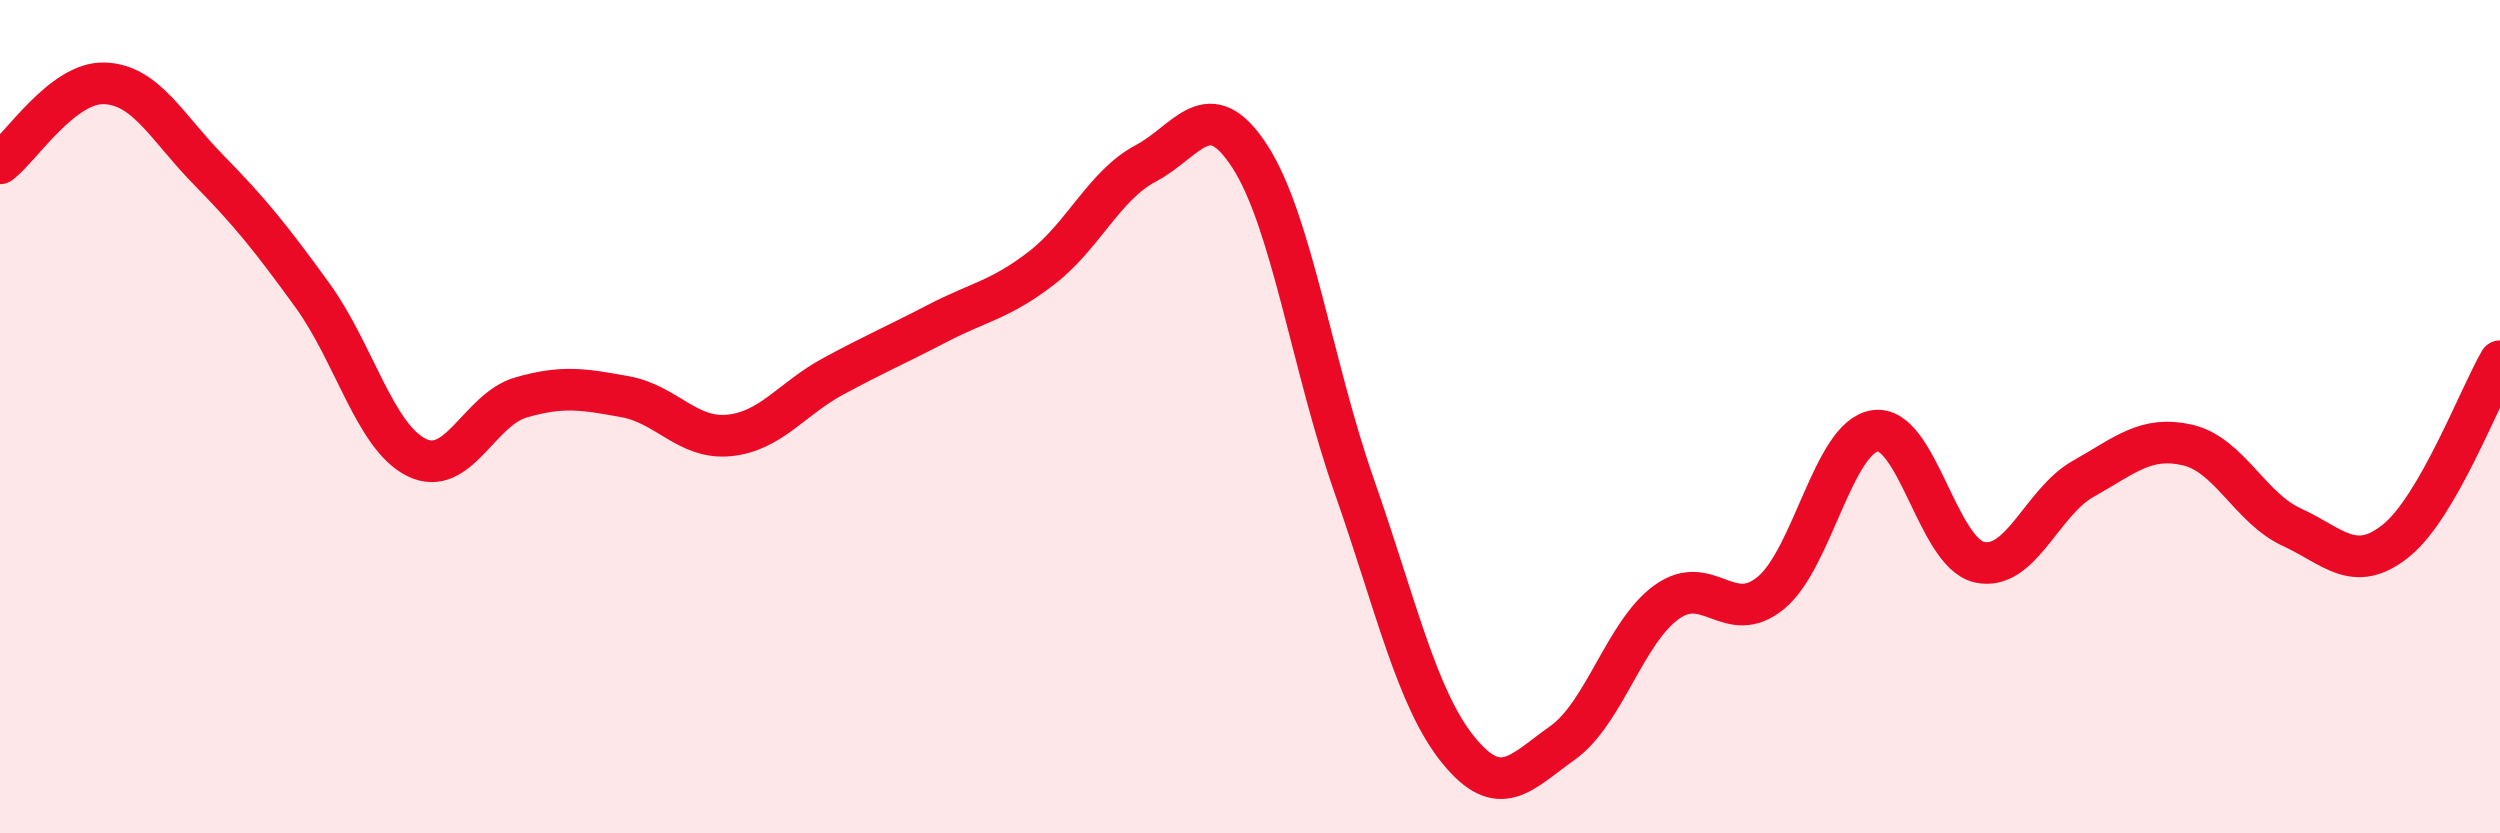 
    <svg width="60" height="20" viewBox="0 0 60 20" xmlns="http://www.w3.org/2000/svg">
      <path
        d="M 0,3.92 C 0.5,3.54 1.5,1.97 2.5,2 C 3.5,2.03 4,3.05 5,4.07 C 6,5.09 6.5,5.71 7.5,7.09 C 8.5,8.47 9,10.49 10,10.98 C 11,11.47 11.5,9.83 12.5,9.54 C 13.5,9.25 14,9.34 15,9.52 C 16,9.7 16.5,10.55 17.5,10.45 C 18.5,10.35 19,9.57 20,9.03 C 21,8.49 21.5,8.28 22.5,7.76 C 23.5,7.24 24,7.2 25,6.43 C 26,5.66 26.5,4.45 27.5,3.92 C 28.5,3.39 29,2.21 30,3.76 C 31,5.31 31.5,8.81 32.5,11.66 C 33.5,14.51 34,16.77 35,18 C 36,19.23 36.5,18.54 37.5,17.83 C 38.5,17.12 39,15.17 40,14.45 C 41,13.73 41.5,15.05 42.5,14.23 C 43.5,13.41 44,10.49 45,10.34 C 46,10.19 46.5,13.26 47.5,13.49 C 48.5,13.72 49,12.05 50,11.49 C 51,10.93 51.5,10.45 52.5,10.68 C 53.5,10.91 54,12.19 55,12.65 C 56,13.11 56.5,13.78 57.5,12.98 C 58.5,12.18 59.5,9.53 60,8.67L60 20L0 20Z"
        fill="#EB0A25"
        opacity="0.1"
        stroke-linecap="round"
        stroke-linejoin="round"
      />
      <path
        d="M 0,3.92 C 0.5,3.54 1.5,1.97 2.5,2 C 3.5,2.03 4,3.05 5,4.07 C 6,5.09 6.5,5.71 7.5,7.09 C 8.5,8.47 9,10.49 10,10.98 C 11,11.47 11.5,9.83 12.5,9.54 C 13.5,9.25 14,9.34 15,9.52 C 16,9.7 16.5,10.55 17.5,10.45 C 18.5,10.35 19,9.57 20,9.03 C 21,8.49 21.5,8.28 22.5,7.76 C 23.5,7.24 24,7.2 25,6.43 C 26,5.66 26.5,4.45 27.5,3.92 C 28.5,3.39 29,2.21 30,3.76 C 31,5.31 31.5,8.81 32.5,11.66 C 33.5,14.51 34,16.77 35,18 C 36,19.23 36.5,18.54 37.5,17.83 C 38.5,17.12 39,15.17 40,14.45 C 41,13.73 41.5,15.05 42.5,14.23 C 43.5,13.41 44,10.49 45,10.34 C 46,10.19 46.5,13.26 47.5,13.49 C 48.5,13.72 49,12.05 50,11.49 C 51,10.93 51.5,10.45 52.5,10.68 C 53.5,10.91 54,12.19 55,12.65 C 56,13.11 56.5,13.78 57.5,12.98 C 58.5,12.18 59.5,9.53 60,8.67"
        stroke="#EB0A25"
        stroke-width="1"
        fill="none"
        stroke-linecap="round"
        stroke-linejoin="round"
      />
    </svg>
  